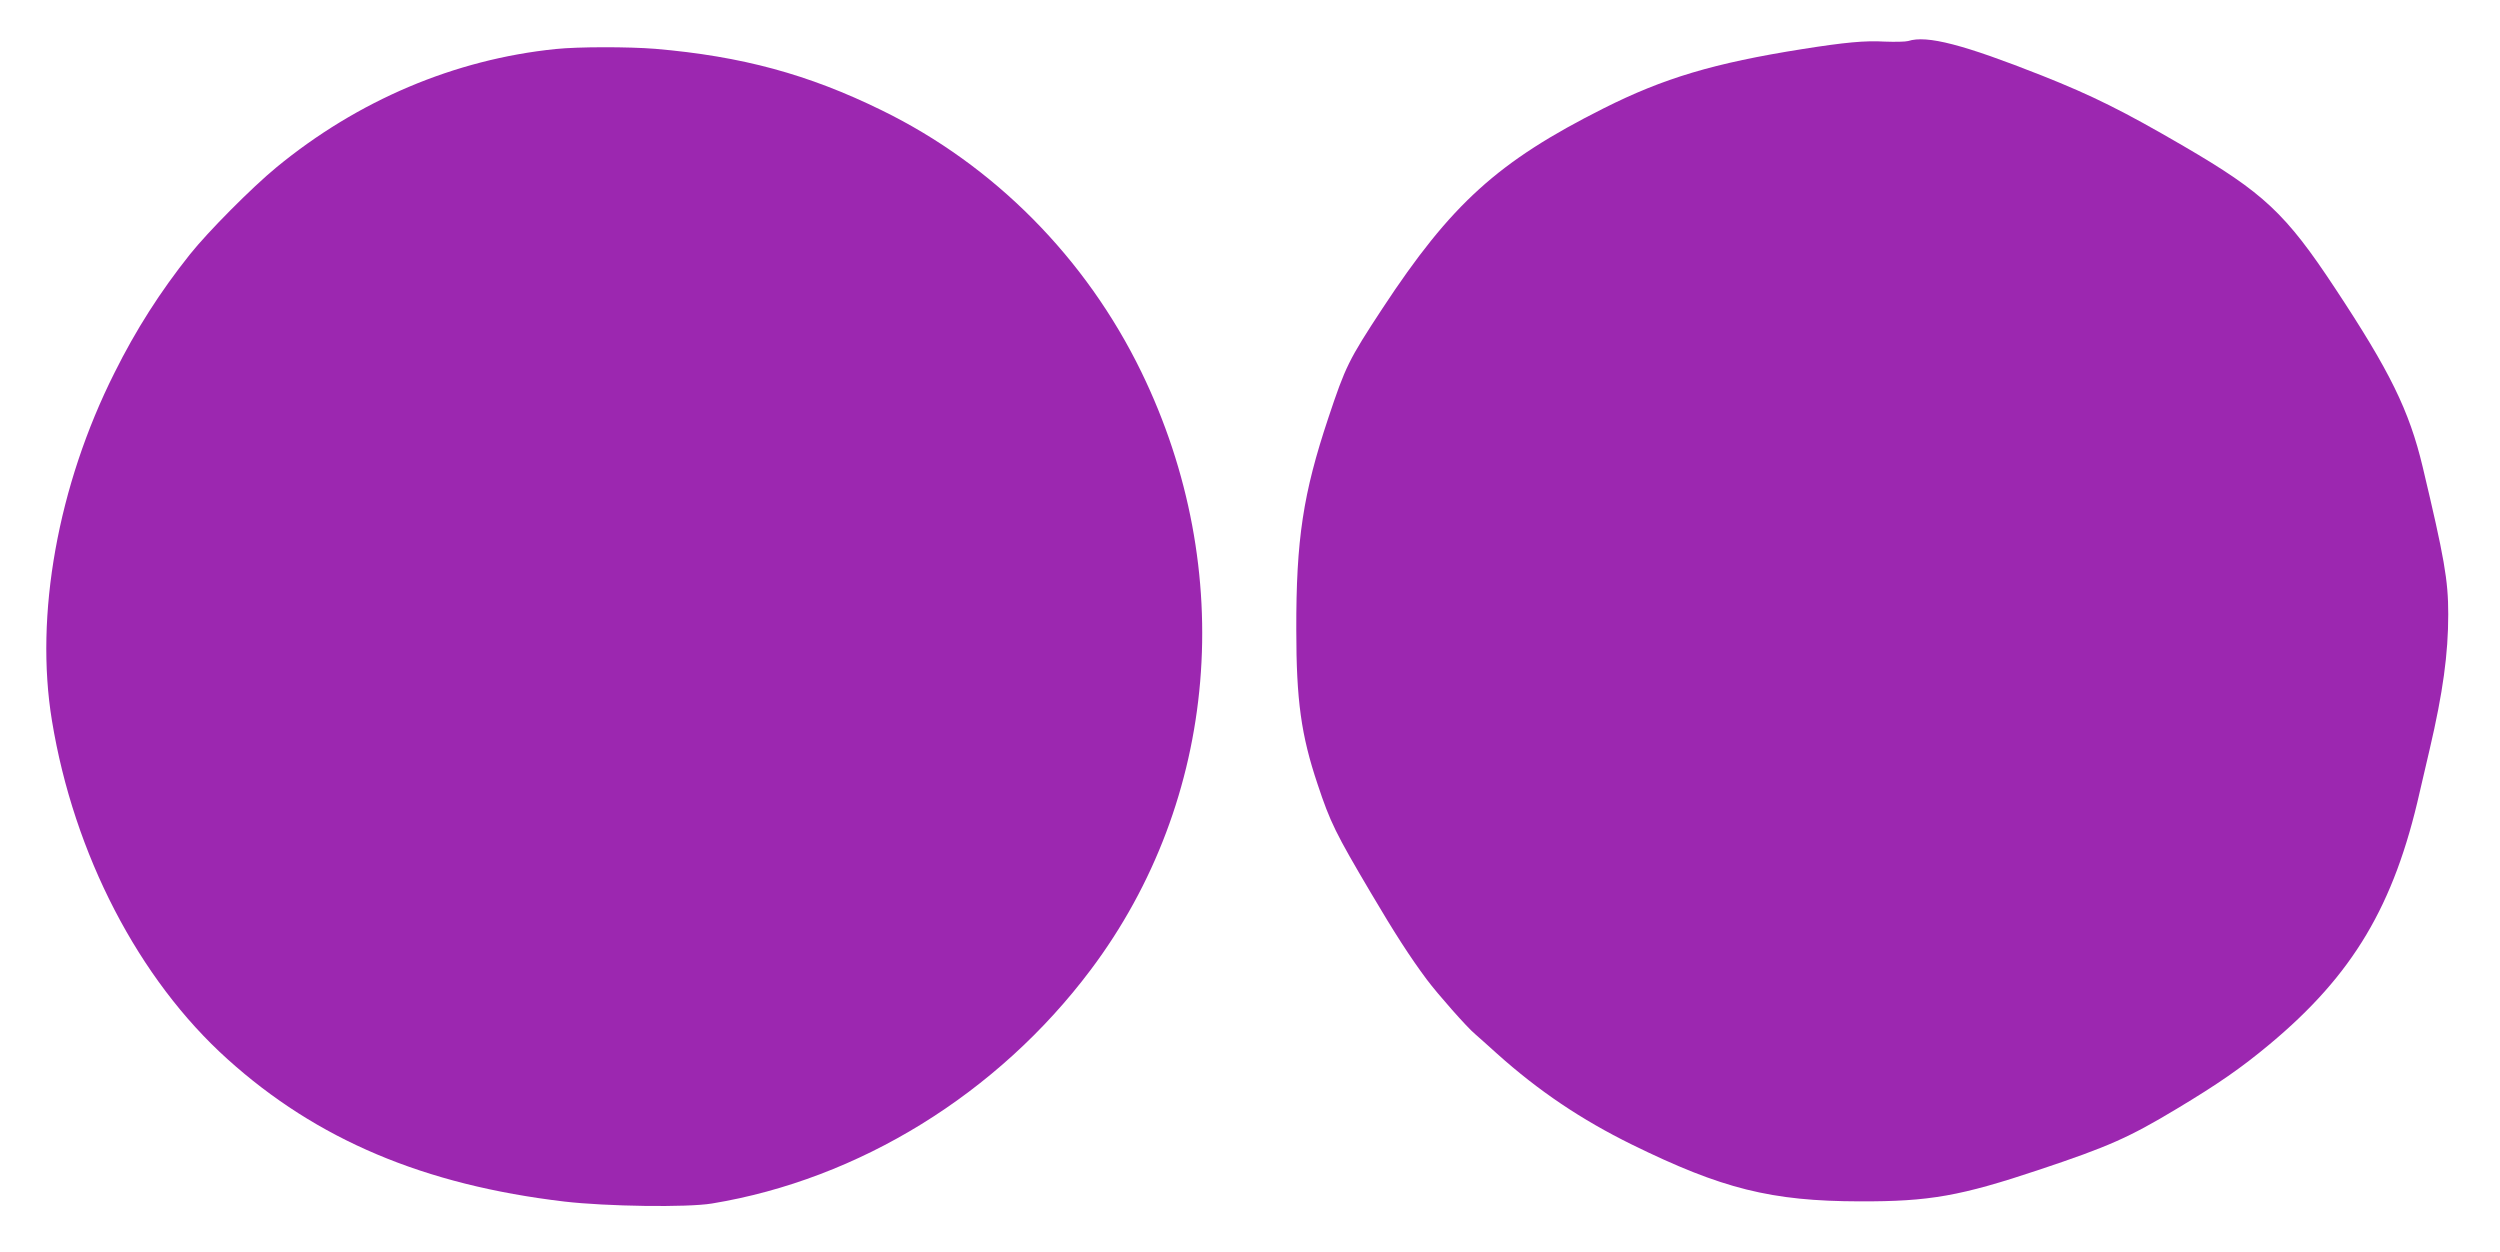 <?xml version="1.0" standalone="no"?>
<!DOCTYPE svg PUBLIC "-//W3C//DTD SVG 20010904//EN"
 "http://www.w3.org/TR/2001/REC-SVG-20010904/DTD/svg10.dtd">
<svg version="1.0" xmlns="http://www.w3.org/2000/svg"
 width="1280pt" height="641pt" viewBox="0 0 1280 641"
 preserveAspectRatio="xMidYMid meet">
<g transform="translate(0,641) scale(0.1,-0.1)"
fill="#9c27b0" stroke="none">
<path d="M9770 6200 c-14 -4 -68 -5 -121 -3 -99 6 -204 -4 -419 -38 -455 -72
-712 -149 -1020 -304 -541 -272 -780 -489 -1133 -1026 -172 -262 -188 -295
-276 -559 -129 -387 -165 -621 -164 -1085 0 -361 25 -540 109 -790 65 -196 93
-252 272 -555 122 -207 202 -331 287 -445 56 -75 208 -247 247 -279 12 -11 64
-56 113 -101 213 -191 432 -338 690 -465 462 -227 714 -290 1167 -291 358 -1
515 27 922 163 350 117 455 163 701 311 210 126 330 209 475 330 427 356 638
710 769 1292 12 50 34 148 51 219 68 291 95 489 95 691 0 175 -20 288 -131
755 -69 289 -168 490 -449 915 -252 382 -365 488 -775 727 -309 180 -466 258
-725 361 -402 159 -589 208 -685 177z"/>
<path d="M2845 6159 c-518 -53 -1013 -263 -1430 -606 -124 -102 -350 -329
-443 -446 -152 -191 -276 -385 -386 -606 -290 -577 -409 -1241 -320 -1781 112
-683 444 -1324 899 -1733 457 -412 1006 -644 1725 -729 215 -25 628 -31 755
-10 753 124 1463 562 1939 1196 655 871 754 2045 260 3061 -284 584 -754 1059
-1329 1340 -377 185 -717 277 -1160 315 -139 11 -394 11 -510 -1z"/>
</g>
</svg>
